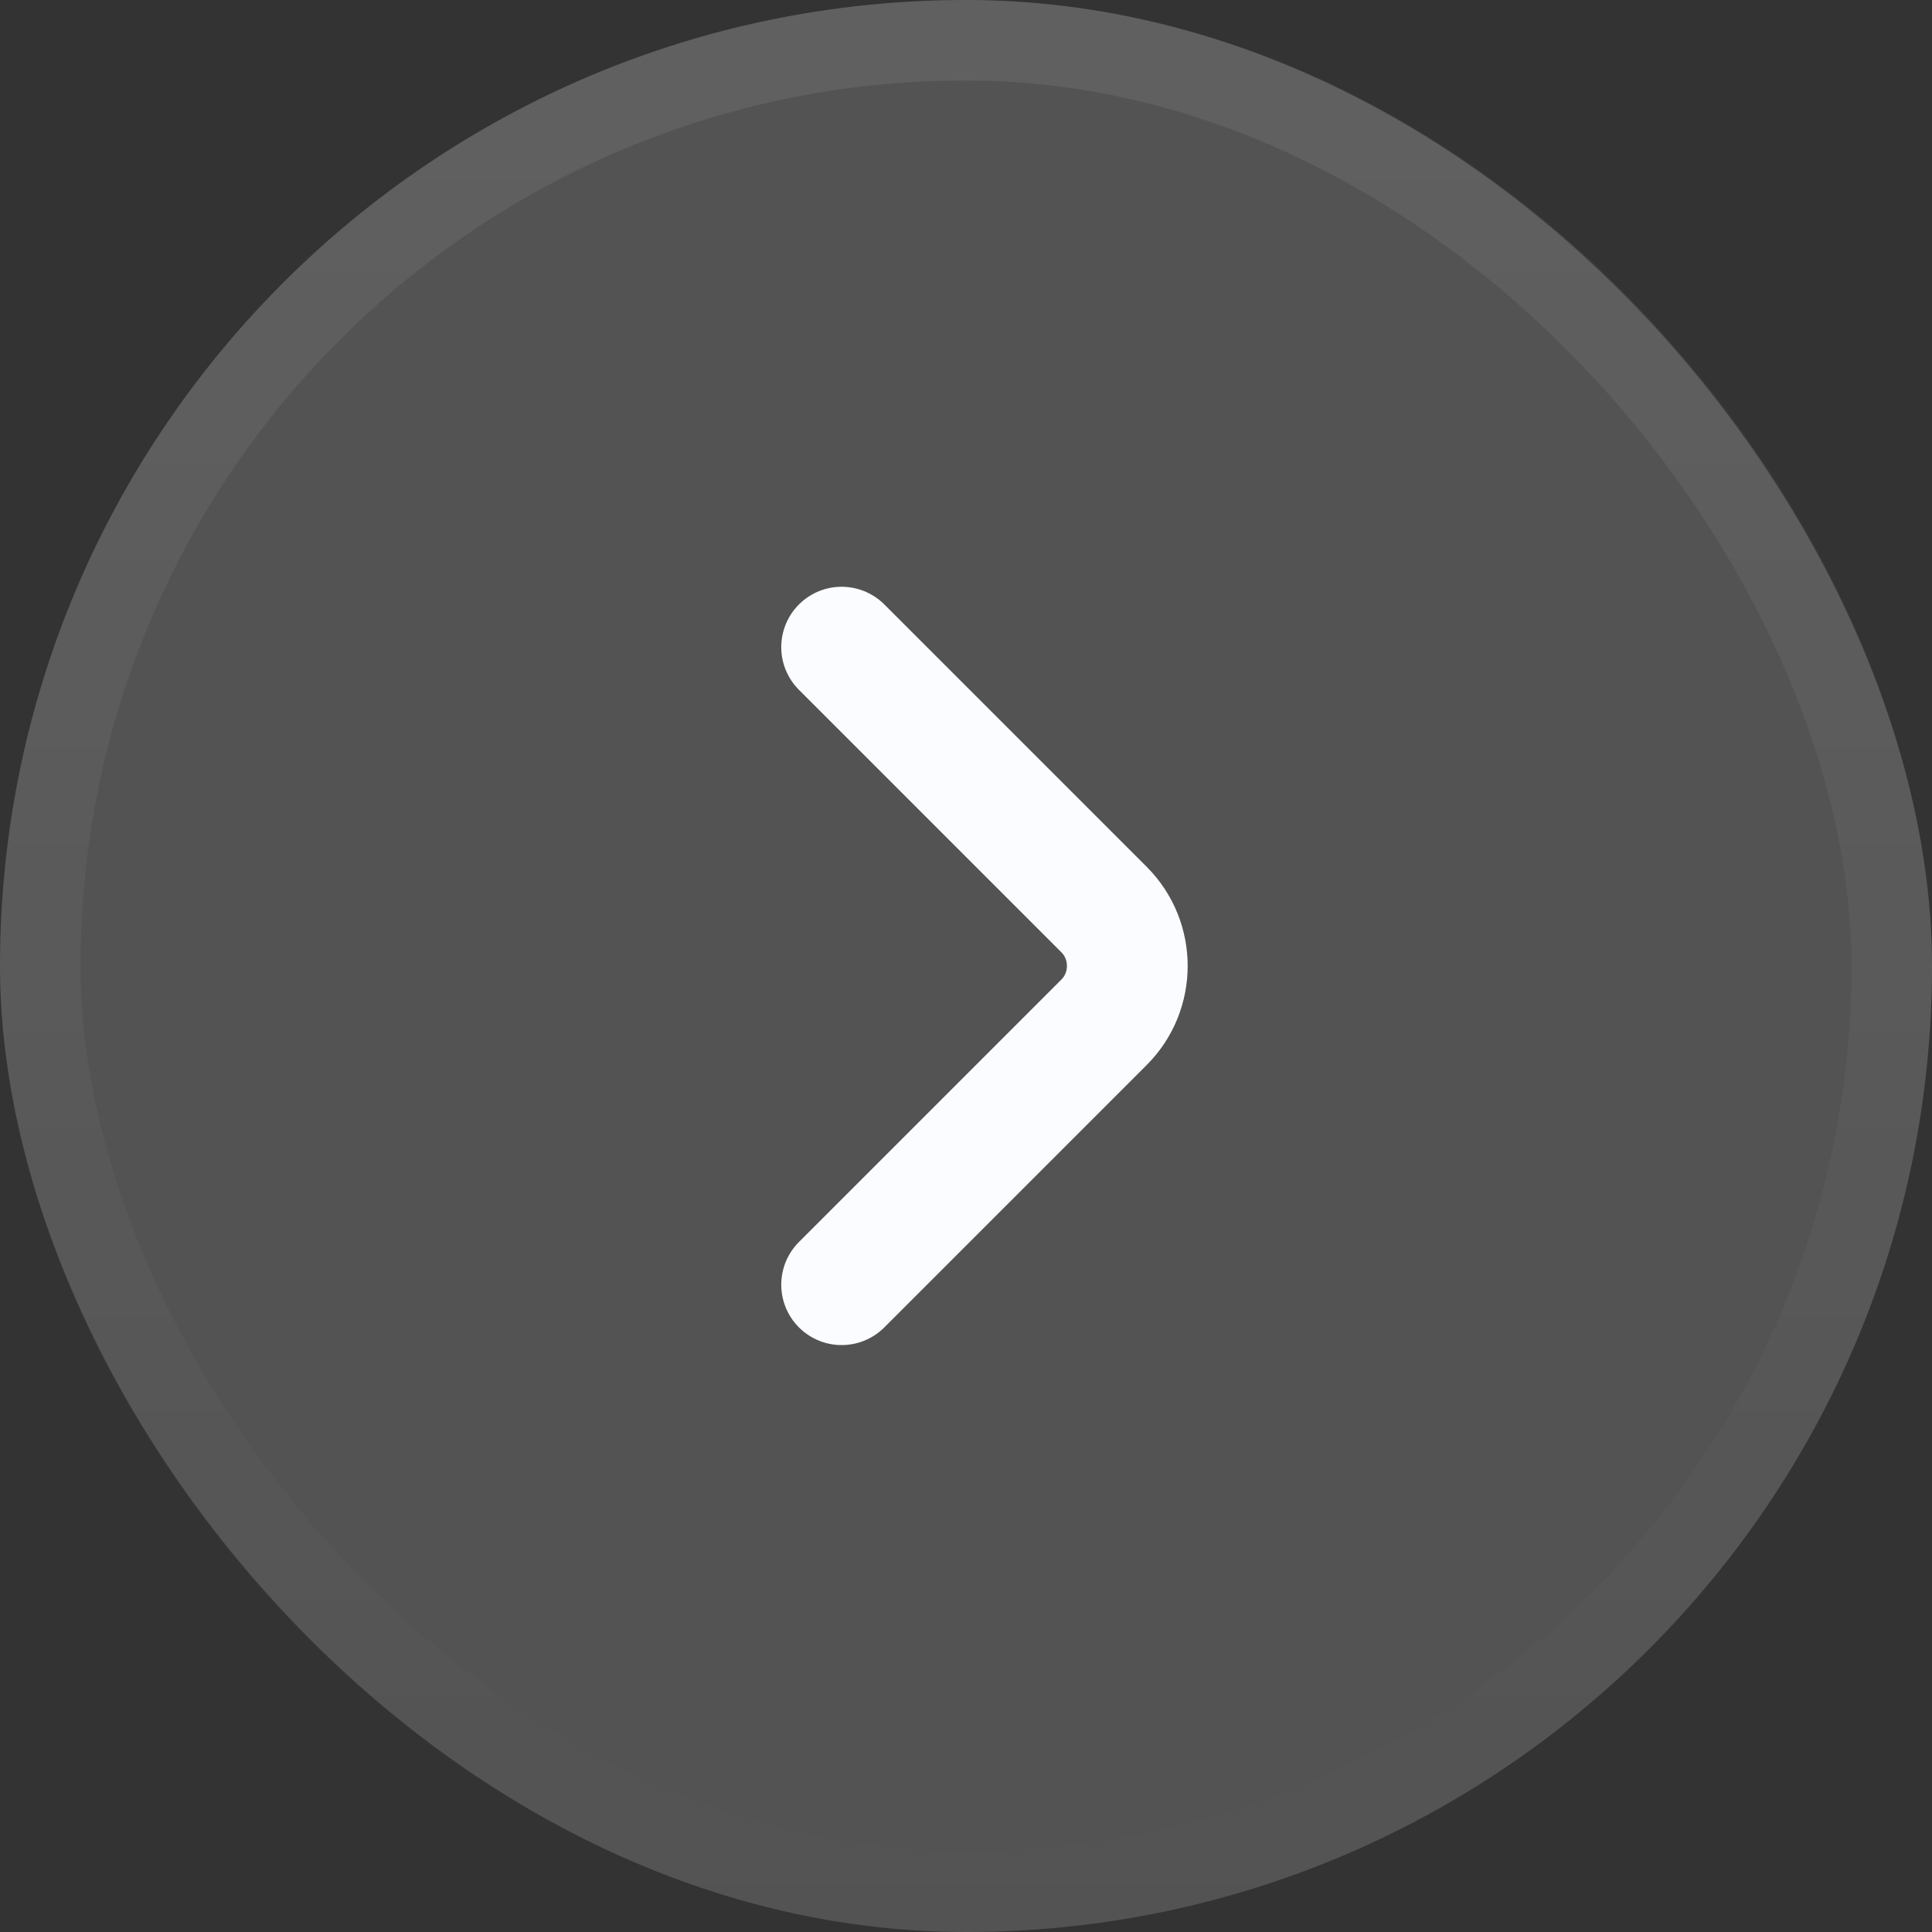 <svg width="24" height="24" viewBox="0 0 24 24" fill="none" xmlns="http://www.w3.org/2000/svg">
<rect x="0" y="0" width="24" height="24" fill="#333333" stroke="none"/>
<rect width="24" height="24" rx="12" fill="white" fill-opacity="0.16"/>
<rect x="0.5" y="0.5" width="23" height="23" rx="11.5" stroke="url(#paint0_linear_1374_5616)" stroke-opacity="0.08"/>
<path d="M10.455 15.959L13.715 12.699C14.1 12.314 14.1 11.684 13.715 11.299L10.455 8.039" stroke="#FAFCFF" stroke-width="1.5" stroke-miterlimit="10" stroke-linecap="round" stroke-linejoin="round"/>
<defs>
<linearGradient id="paint0_linear_1374_5616" x1="12" y1="0" x2="12" y2="24" gradientUnits="userSpaceOnUse">
<stop stop-color="white"/>
<stop offset="1" stop-color="white" stop-opacity="0"/>
</linearGradient>
</defs>
</svg>

